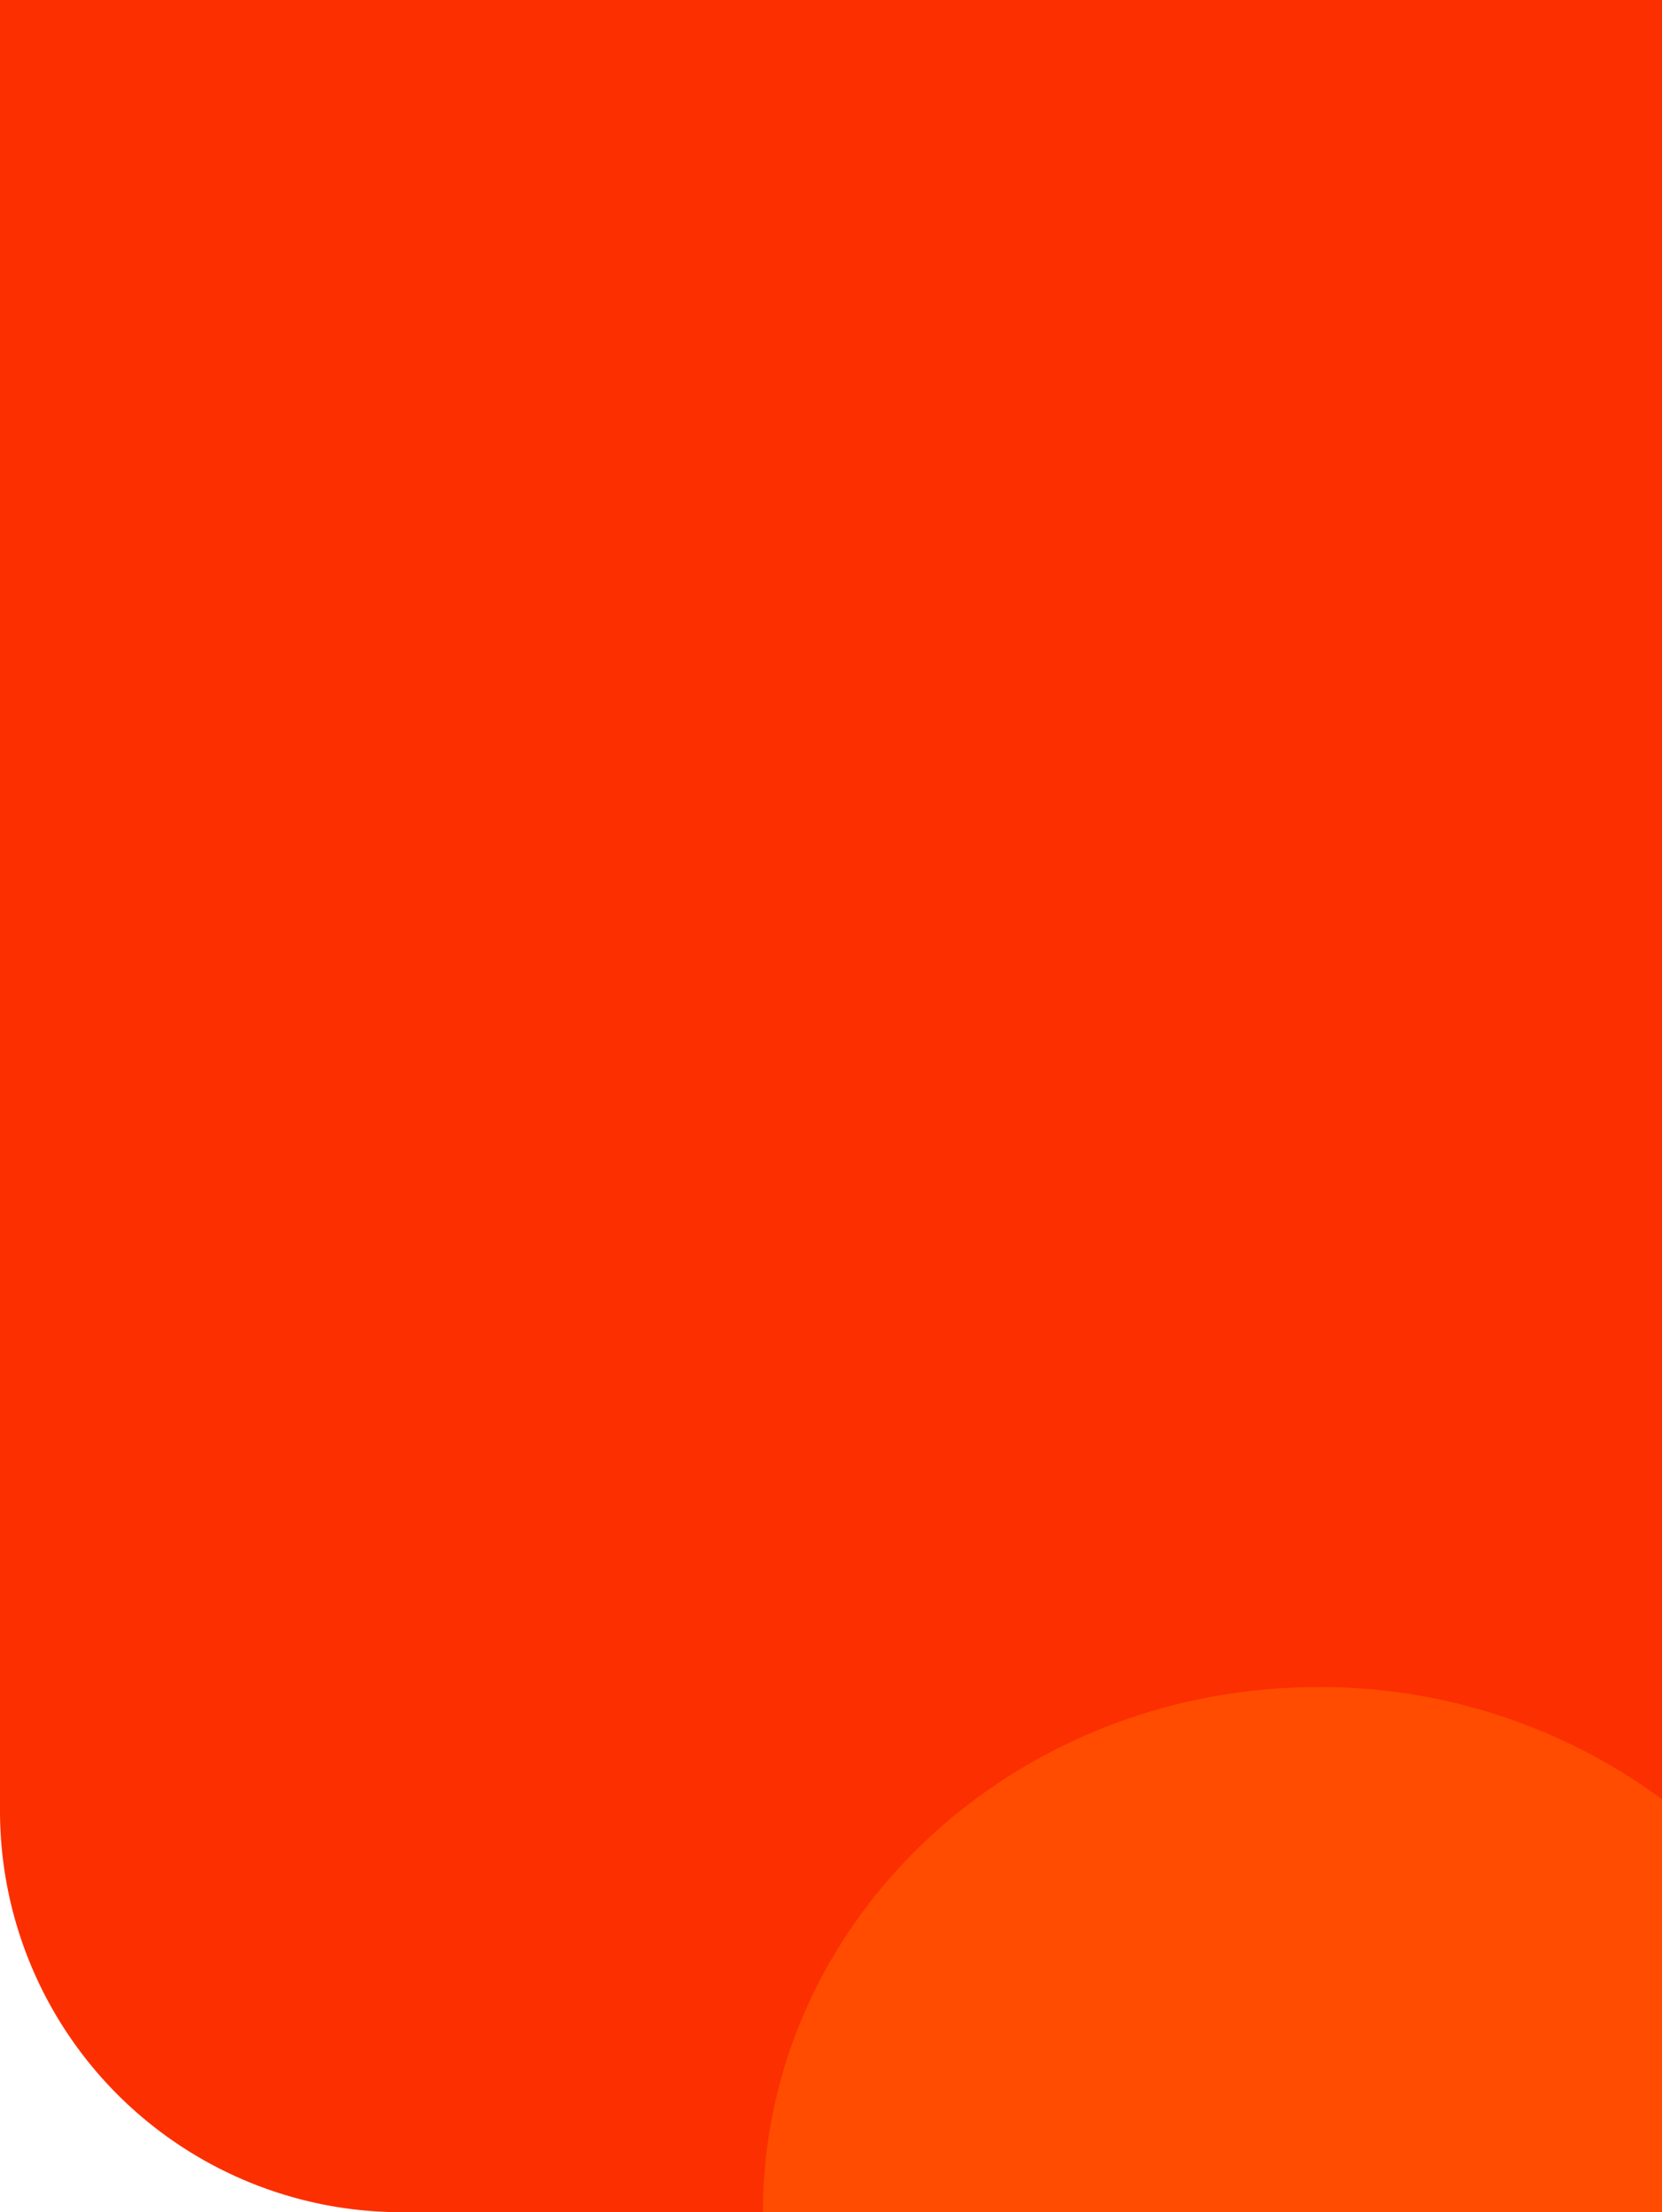 <svg id="header-background" xmlns="http://www.w3.org/2000/svg" width="414" height="551" viewBox="0 0 414 551">
  <path id="Rectangle_30200" data-name="Rectangle 30200" d="M0,0H414a0,0,0,0,1,0,0V551a0,0,0,0,1,0,0H100A100,100,0,0,1,0,451V0A0,0,0,0,1,0,0Z" fill="#fc2f00"/>
  <path id="Path_183603" data-name="Path 183603" d="M138.424,0A143.444,143.444,0,0,1,223.95,27.938l0,102.862-223.94,0C.015,58.494,61.98,0,138.424,0Z" transform="translate(190.045 420.2)" fill="#ff4c00"/>
</svg>
